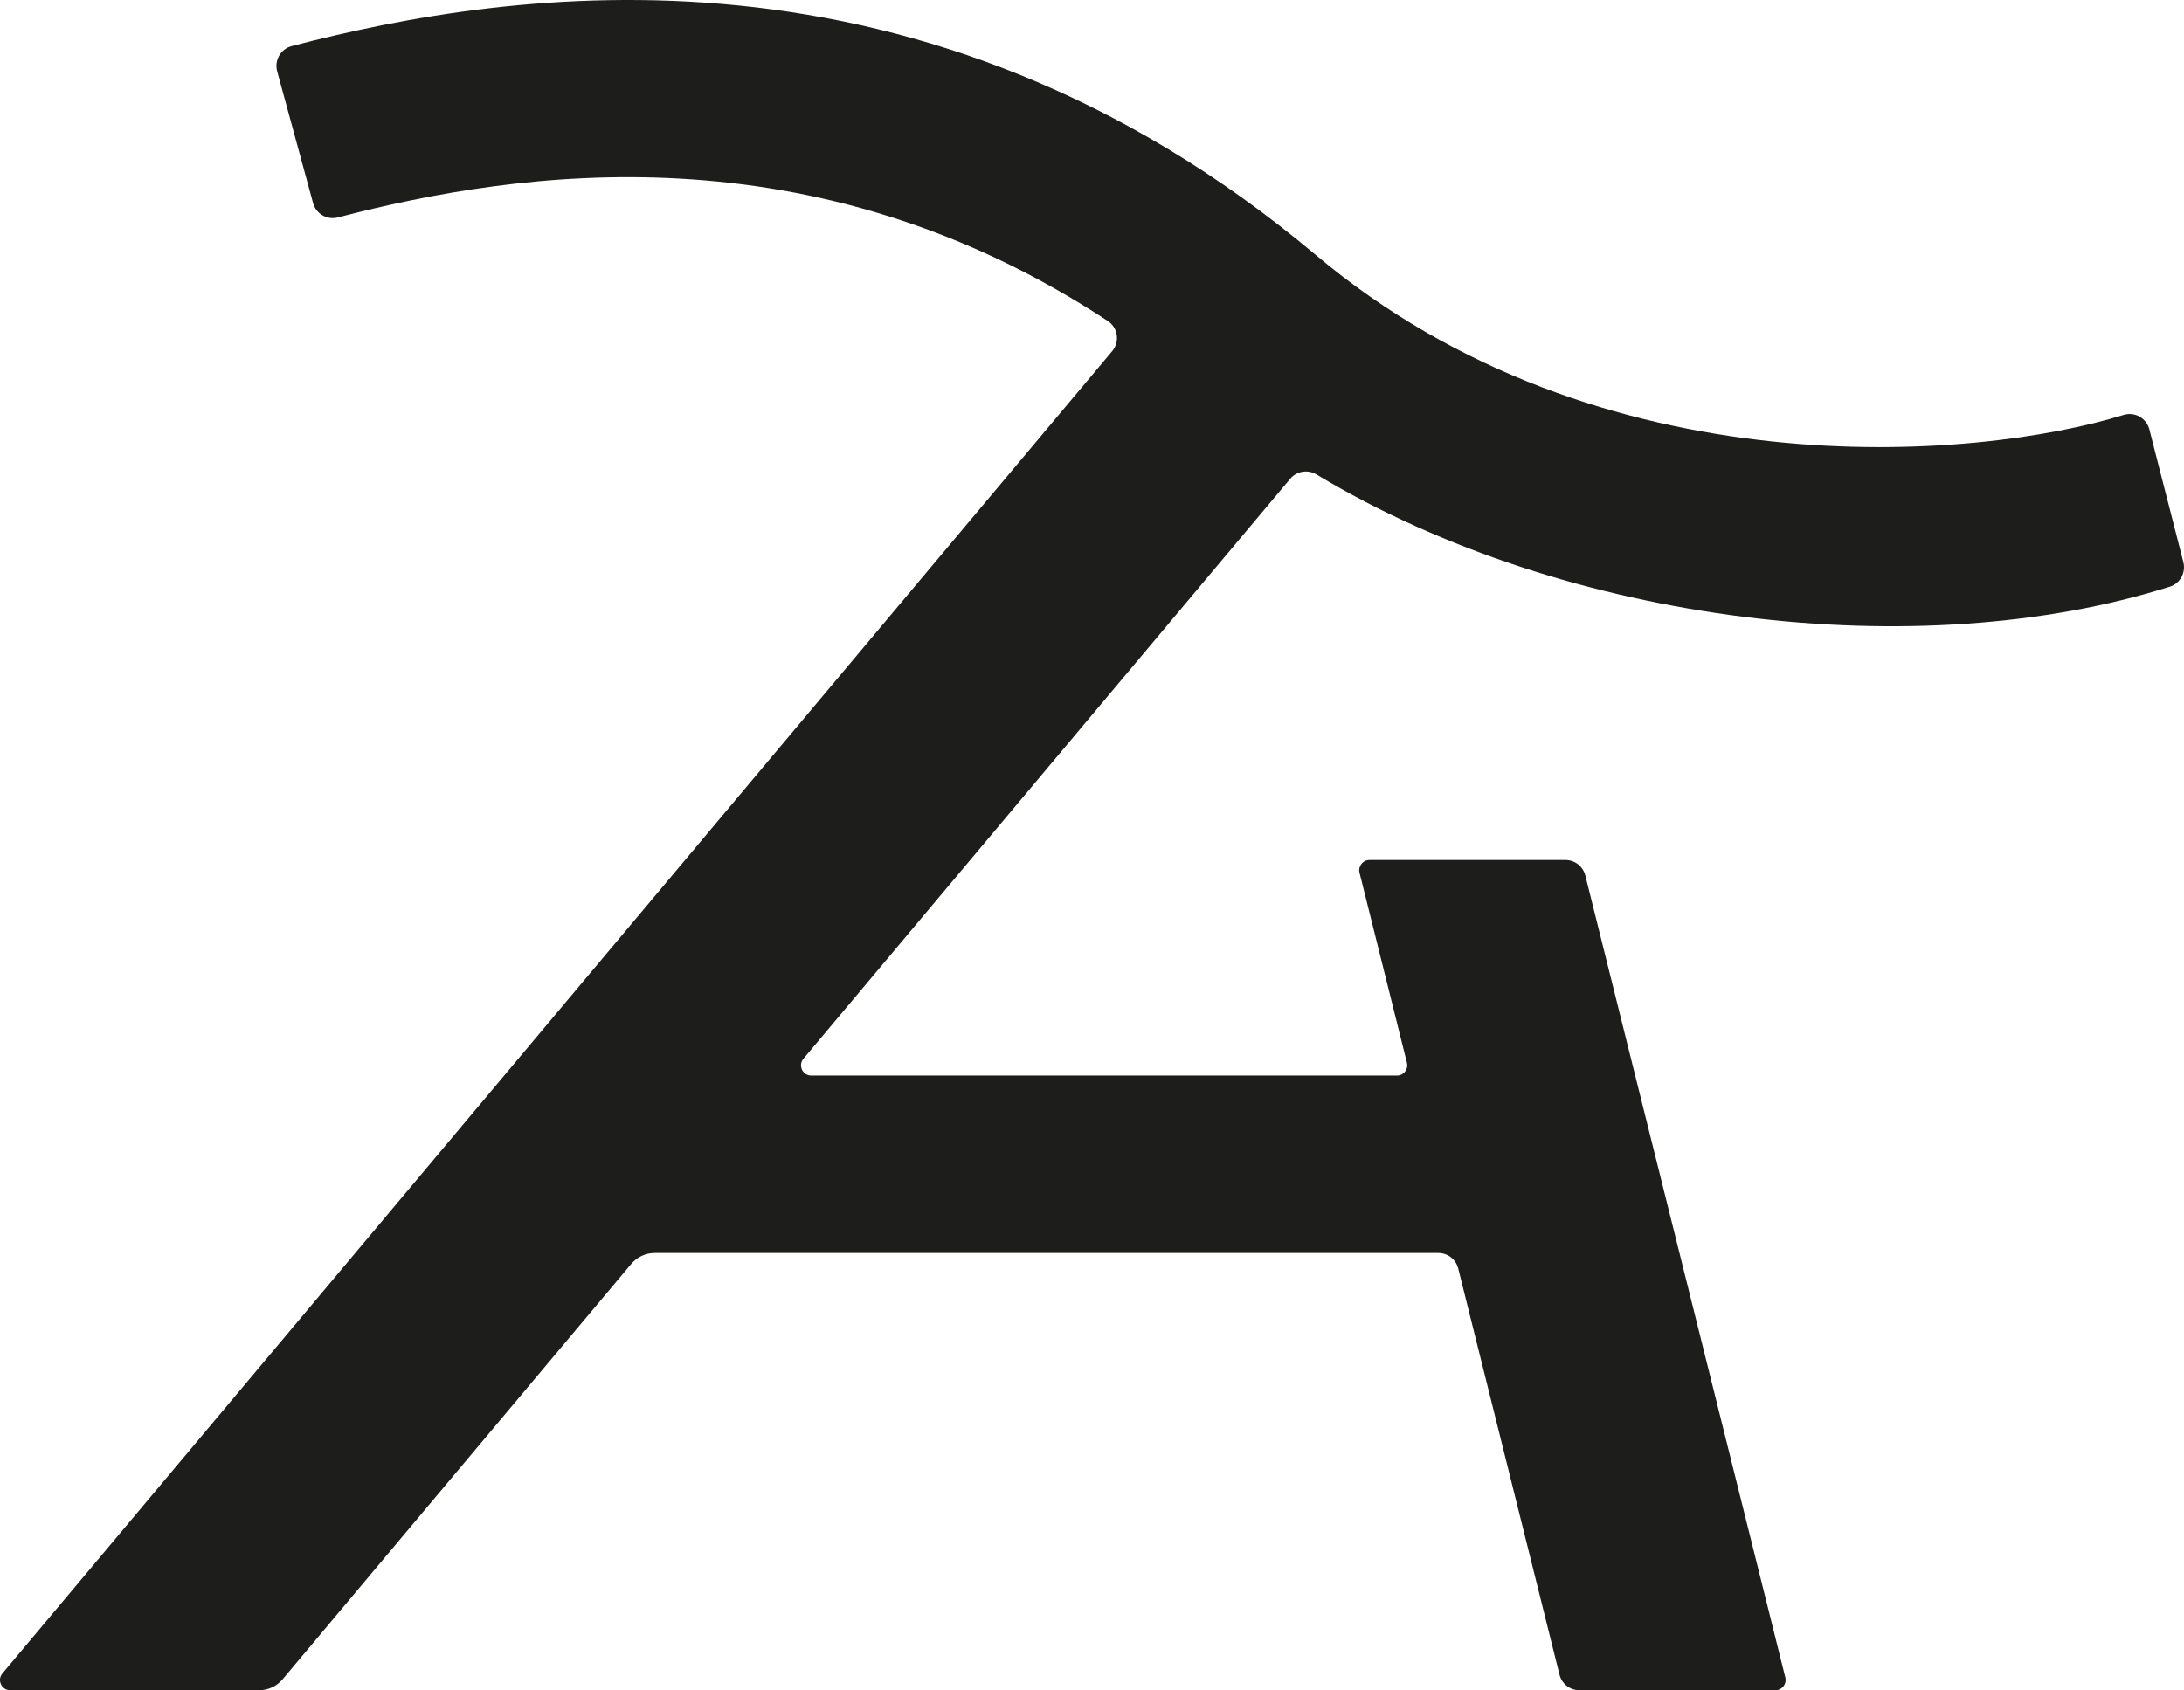 <svg xmlns="http://www.w3.org/2000/svg" id="Ebene_2" data-name="Ebene 2" viewBox="0 0 600.52 464.87"><defs><style>      .cls-1 {        fill: #1d1d1b;      }    </style></defs><g id="Ebene_1-2" data-name="Ebene 1"><path class="cls-1" d="M305.8,96.59L.66,460.24c-1.54,1.83-.23,4.62,2.16,4.62h68.43c2.5,0,4.86-1.1,6.47-3.02l95.84-114.21c1.6-1.91,3.97-3.02,6.47-3.02h215.47c2.58,0,4.84,1.76,5.46,4.27l27.85,111.71c.63,2.51,2.88,4.27,5.46,4.27h53.9c1.83,0,3.17-1.72,2.73-3.5l-54.99-220.56c-.63-2.51-2.88-4.27-5.46-4.27h-53.9c-1.83,0-3.17,1.72-2.73,3.5l13.04,52.28c.44,1.78-.9,3.5-2.73,3.5h-161.06c-2.39,0-3.69-2.79-2.16-4.62l133.86-159.52c1.79-2.13,4.84-2.61,7.23-1.17,69.16,41.66,166.3,52.51,234.66,30.84,2.82-.89,4.42-3.88,3.68-6.75l-9.34-36.48c-.8-3.11-4.01-4.94-7.08-3.99-39.93,12.38-143.94,21.71-222.07-43.95C253.98-20.48,140.59-3.07,80.22,12.67c-3.04.79-4.83,3.9-4.01,6.93l9.87,36.23c.81,2.97,3.84,4.75,6.82,3.97,50-13.01,130.56-24.94,211.74,28.51,2.79,1.84,3.31,5.73,1.16,8.29Z"></path></g></svg>